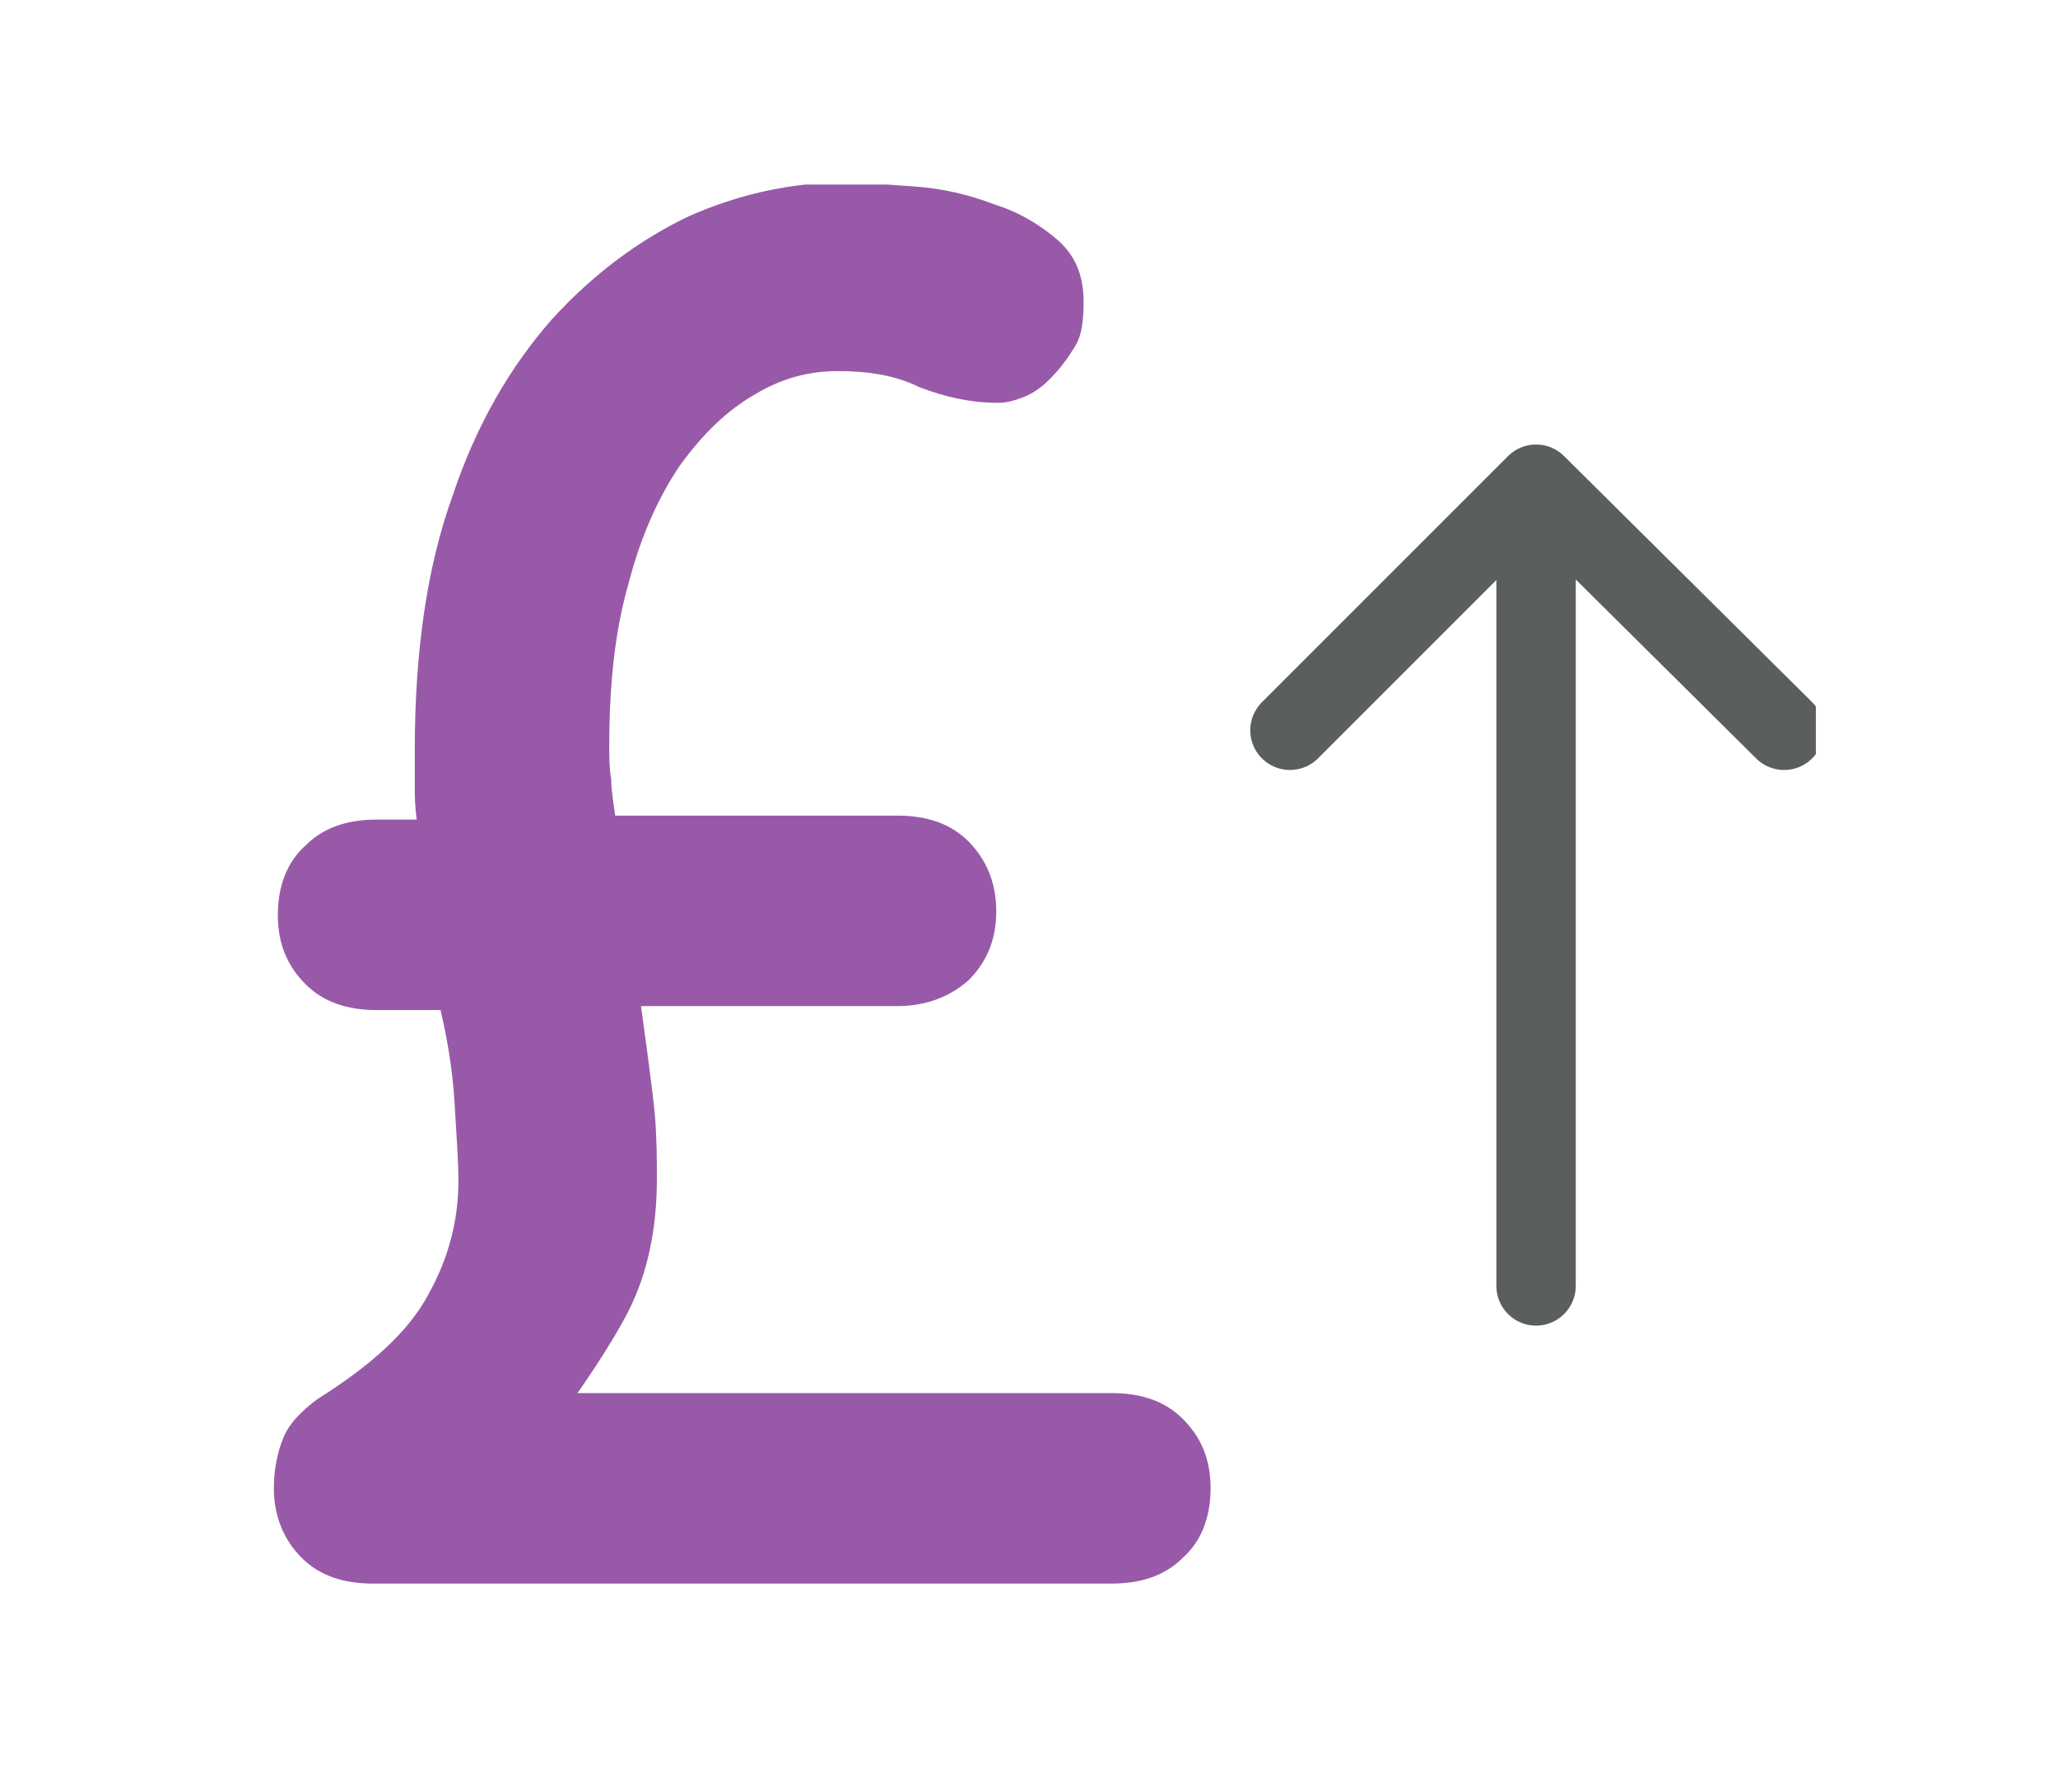 <?xml version="1.0" encoding="utf-8"?>
<!-- Generator: Adobe Illustrator 25.2.3, SVG Export Plug-In . SVG Version: 6.00 Build 0)  -->
<svg version="1.1" id="Layer_1" xmlns="http://www.w3.org/2000/svg" xmlns:xlink="http://www.w3.org/1999/xlink" x="0px" y="0px"
	 viewBox="0 0 103.7 90.3" style="enable-background:new 0 0 103.7 90.3;" xml:space="preserve">
<style type="text/css">
	.st0{fill:none;stroke:#895AA5;stroke-width:3;stroke-linecap:round;stroke-linejoin:round;stroke-miterlimit:10;}
	.st1{fill:none;stroke:#5B5E5F;stroke-width:2;stroke-linecap:round;stroke-linejoin:round;stroke-miterlimit:10;}
	.st2{clip-path:url(#SVGID_2_);fill:#985AA8;}
	
		.st3{clip-path:url(#SVGID_2_);fill:none;stroke:#5B5E5F;stroke-width:4;stroke-linecap:round;stroke-linejoin:round;stroke-miterlimit:10;}
</style>
<g>
	<path class="st0" d="M294.9,37.6v41c0,2.8-2.3,5.1-5.1,5.1h-51.5c-2.8,0-5.1-2.3-5.1-5.1V39.5"/>
	<polyline class="st0" points="223.2,48 265.4,5.7 305.7,48.3 	"/>
</g>
<g>
	<path class="st1" d="M273.1,39c-2.1,0-4,0.6-5.7,1.9c-1.6,1.2-2.7,2.7-3.4,3.8c-0.6-1.1-1.7-2.6-3.3-3.9c-1.7-1.3-3.6-1.9-5.7-1.9
		c-5.9,0-10.3,4.5-10.3,10.6c0,6.6,5.5,11.1,13.8,17.9c1.4,1.2,3,2.5,4.7,3.9c0.2,0.2,0.5,0.3,0.8,0.3c0.3,0,0.6-0.1,0.8-0.3
		c1.7-1.4,3.3-2.7,4.7-3.8c8.4-6.8,13.9-11.2,13.9-17.8C283.4,43.6,279,39,273.1,39"/>
	<path class="st1" d="M249.8,53.3c-1-1.4-1.4-3.2-1.2-5c0.6-3.7,3.9-6.2,7.4-5.7"/>
</g>
<g>
	<defs>
		<rect id="SVGID_1_" x="13.8" y="9.3" width="77.7" height="70.5"/>
	</defs>
	<clipPath id="SVGID_2_">
		<use xlink:href="#SVGID_1_"  style="overflow:visible;"/>
	</clipPath>
	<path class="st2" d="M18.8,79.8c-1.5,0-2.7-0.4-3.6-1.3c-0.9-0.9-1.4-2.1-1.4-3.5c0-1,0.2-1.9,0.5-2.6c0.3-0.7,0.9-1.3,1.7-1.9
		c2.7-1.7,4.6-3.4,5.6-5.3c1-1.8,1.5-3.7,1.5-5.7c0-1-0.1-2.3-0.2-4c-0.1-1.7-0.4-3.3-0.7-4.6h-3.2c-1.5,0-2.7-0.4-3.6-1.3
		c-0.9-0.9-1.4-2-1.4-3.5c0-1.5,0.5-2.7,1.4-3.5c0.9-0.9,2.1-1.3,3.6-1.3H21c-0.1-0.7-0.1-1.2-0.1-1.8v-1.7c0-4.9,0.6-9.2,1.9-12.8
		c1.2-3.6,2.9-6.5,5-8.9c2.1-2.3,4.4-4,6.9-5.2c2.5-1.1,5.1-1.7,7.8-1.7c1,0,2.2,0.1,3.6,0.2c1.4,0.1,2.7,0.4,4,0.9
		c1.3,0.4,2.4,1.1,3.2,1.8c0.9,0.8,1.3,1.8,1.3,3.1c0,1-0.1,1.7-0.4,2.2c-0.3,0.5-0.7,1.1-1.3,1.7c-0.4,0.4-0.8,0.7-1.3,0.9
		c-0.5,0.2-0.9,0.3-1.3,0.3c-1.4,0-2.7-0.3-4-0.8c-1.2-0.6-2.6-0.8-4.1-0.8c-1.5,0-2.9,0.4-4.2,1.2c-1.4,0.8-2.6,2-3.7,3.5
		c-1.1,1.6-2,3.6-2.6,5.9c-0.7,2.4-1,5.1-1,8.3c0,0.6,0,1.1,0.1,1.7c0,0.5,0.1,1.1,0.2,1.8h14.2c1.5,0,2.7,0.4,3.6,1.3
		c0.9,0.9,1.4,2.1,1.4,3.5c0,1.5-0.5,2.6-1.4,3.5c-0.9,0.8-2.1,1.3-3.6,1.3H32.3c0,0,0.6,4.3,0.7,5.5c0.1,1.2,0.1,2.3,0.1,3.2
		c0,2.6-0.5,4.8-1.4,6.6c-0.9,1.8-2.6,4.2-2.6,4.2H56c1.5,0,2.7,0.4,3.6,1.3c0.9,0.9,1.4,2,1.4,3.5c0,1.5-0.5,2.7-1.4,3.5
		c-0.9,0.9-2.1,1.3-3.6,1.3H18.8z"/>
	<path class="st3" d="M89.9,36.8L77.4,24.4L65,36.8 M77.4,64.8V26.1"/>
</g>
</svg>
